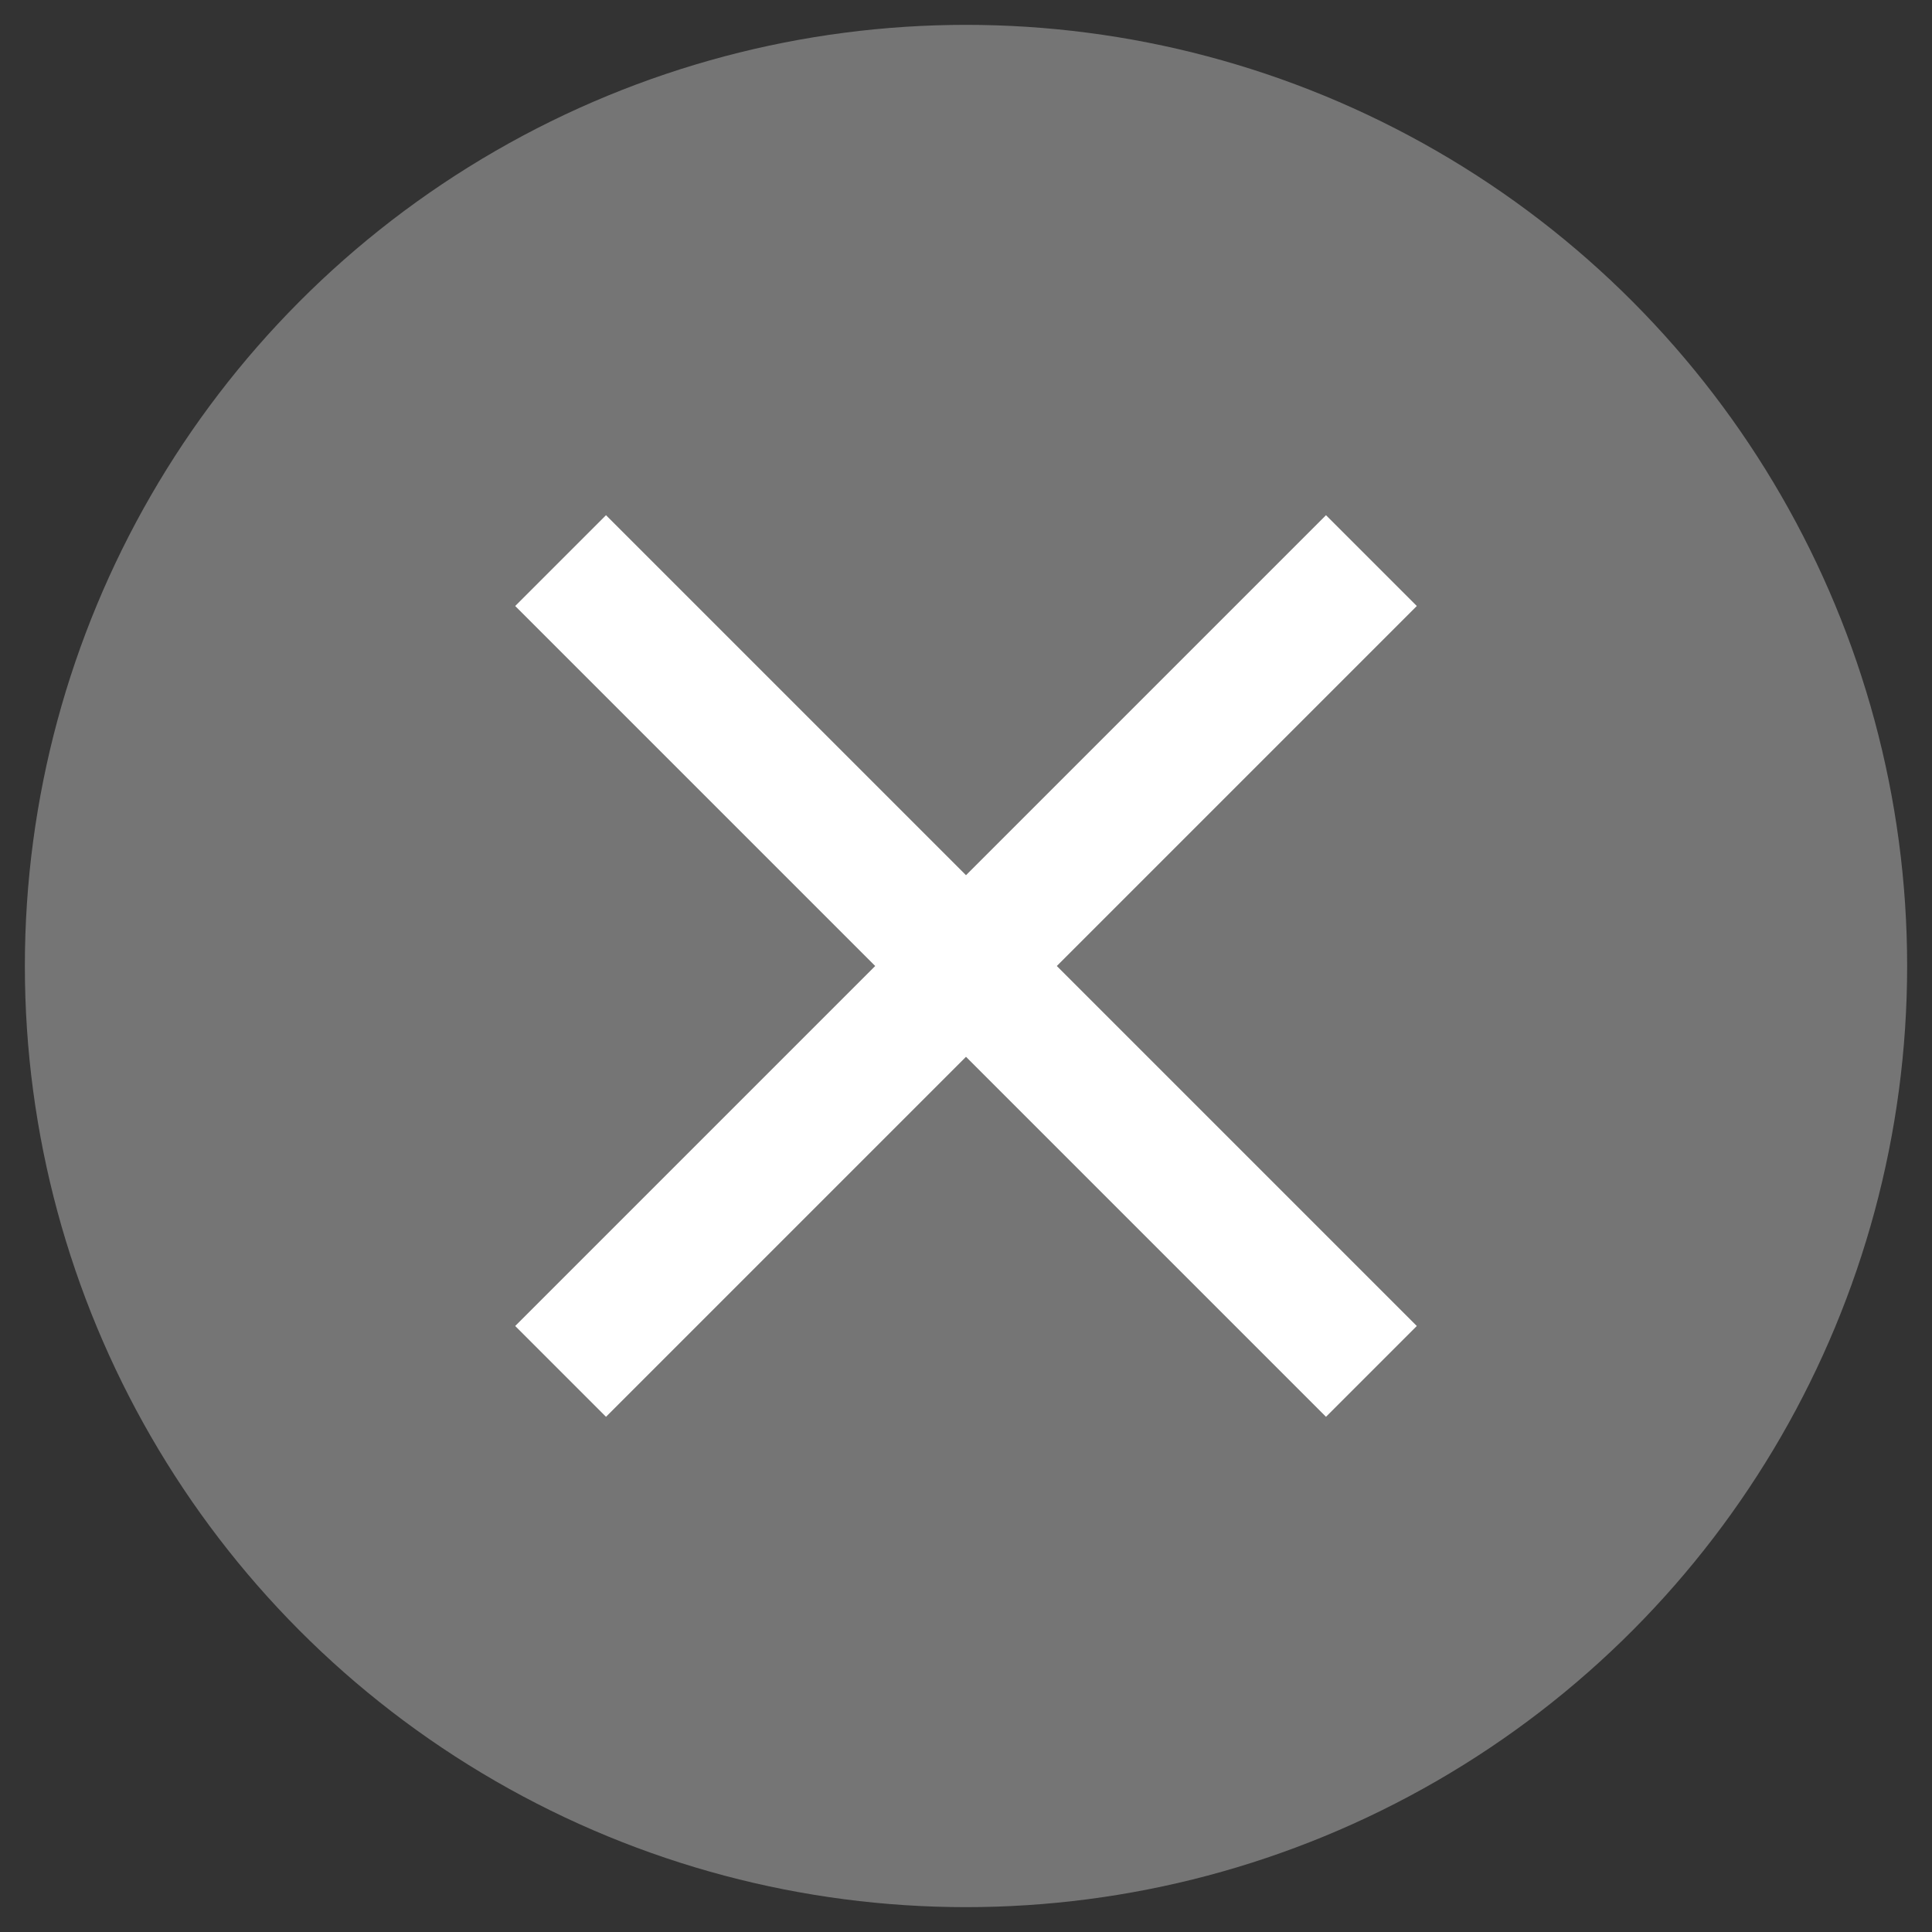 <?xml version="1.0" encoding="utf-8"?>
<!-- Generator: Adobe Illustrator 16.0.0, SVG Export Plug-In . SVG Version: 6.00 Build 0)  -->
<!DOCTYPE svg PUBLIC "-//W3C//DTD SVG 1.1//EN" "http://www.w3.org/Graphics/SVG/1.1/DTD/svg11.dtd">
<svg version="1.1" id="Layer_1" xmlns="http://www.w3.org/2000/svg" xmlns:xlink="http://www.w3.org/1999/xlink" x="0px" y="0px"
	 width="30px" height="30px" viewBox="0 0 30 30" enable-background="new 0 0 30 30" xml:space="preserve">
<rect x="0" y="0" width="30" height="30" fill="#333333" stroke="none"/>
<circle fill="#757575" cx="15" cy="15" r="14.614"/>
<path id="ic_clear_24px" fill="#FFFFFF" d="M22,9.41L20.59,8L15,13.59L9.41,8L8,9.41L13.59,15L8,20.59L9.41,22L15,16.41L20.59,22
	L22,20.59L16.41,15L22,9.41z"/>
</svg>
